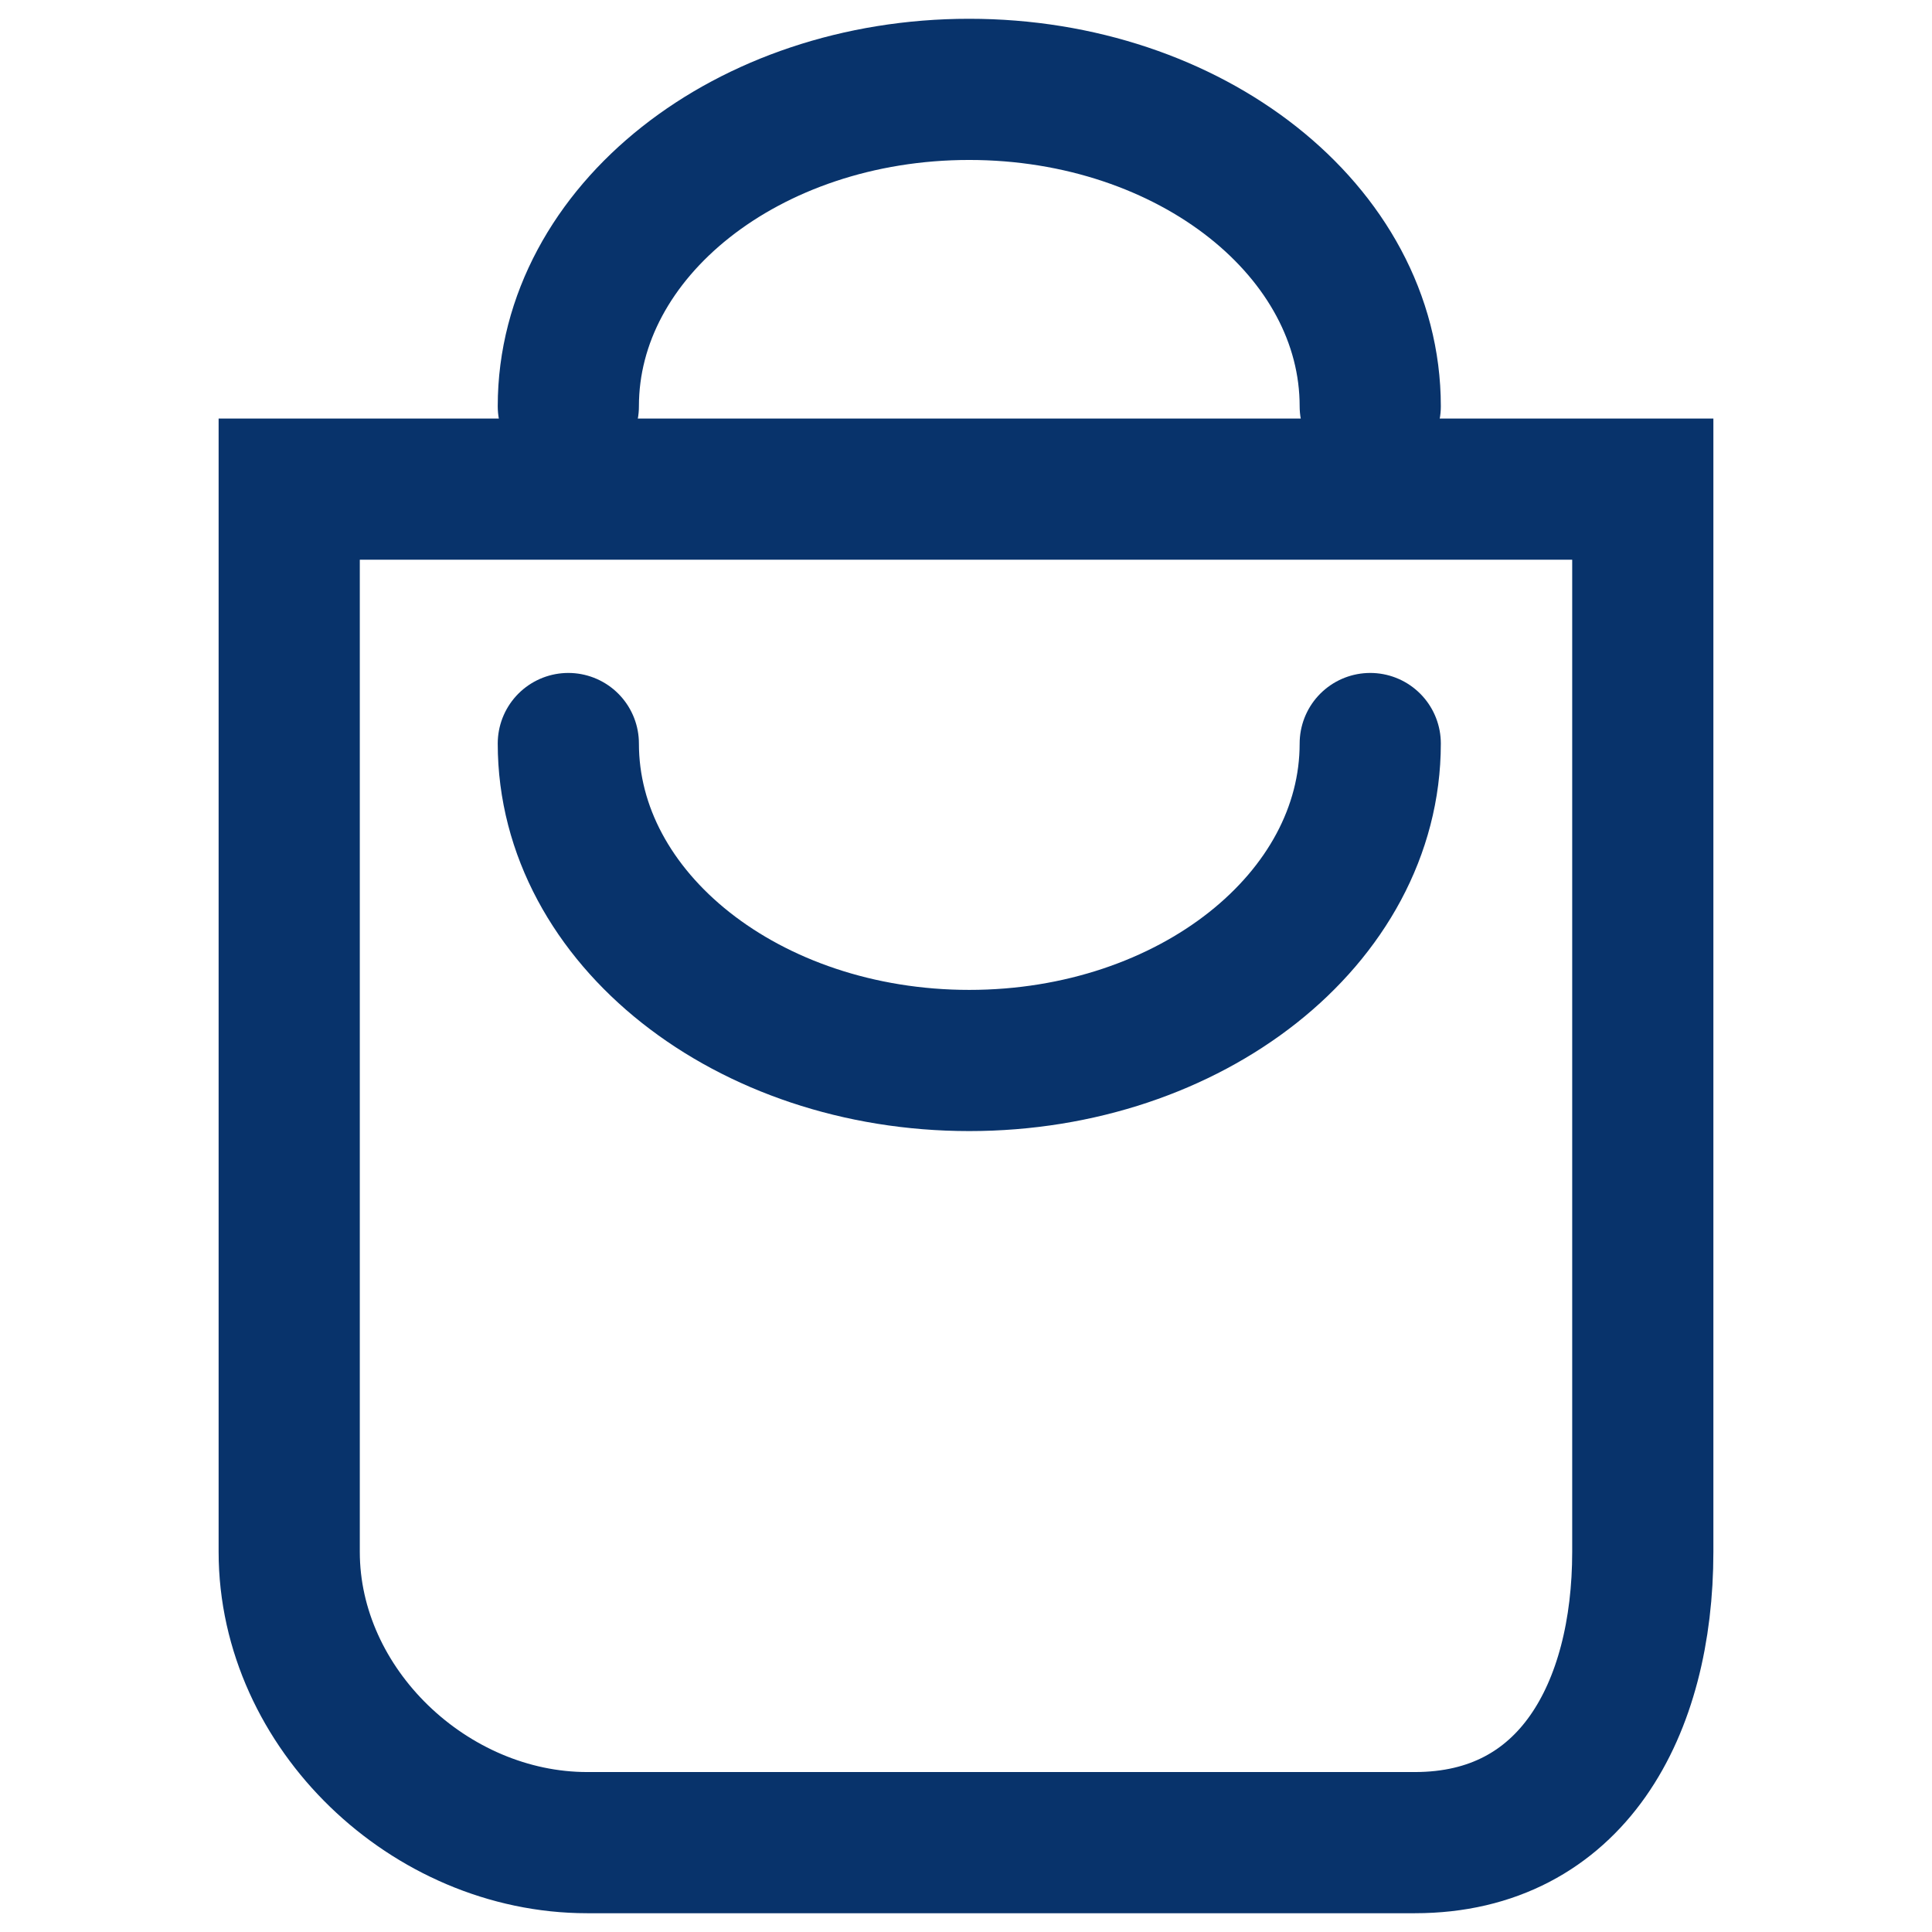 <?xml version="1.0" encoding="utf-8"?>
<!-- Generator: Adobe Illustrator 16.0.0, SVG Export Plug-In . SVG Version: 6.00 Build 0)  -->
<!DOCTYPE svg PUBLIC "-//W3C//DTD SVG 1.1//EN" "http://www.w3.org/Graphics/SVG/1.1/DTD/svg11.dtd">
<svg version="1.1" id="圖層_1" xmlns="http://www.w3.org/2000/svg" xmlns:xlink="http://www.w3.org/1999/xlink" x="0px" y="0px"
	 width="27.369px" height="27.369px" viewBox="0 0 27.369 27.369" enable-background="new 0 0 27.369 27.369" xml:space="preserve">
<path fill="none" stroke="#08336b" stroke-width="2" stroke-miterlimit="10" d="M23.272,6.929v15.055
	c0,2.227-1.002,4.119-3.229,4.119H8.318c-2.228,0-4.221-1.893-4.221-4.119V6.929H23.272z"/>
<path fill="none" stroke="#08336b" stroke-width="2" stroke-linecap="round" stroke-miterlimit="10" d="M19.411,10.533
	c0,2.479-2.543,4.49-5.68,4.49c-3.137,0-5.68-2.011-5.68-4.49"/>
<path fill="none" stroke="#08336b" stroke-width="2" stroke-linecap="round" stroke-miterlimit="10" d="M8.051,5.755
	c0-2.479,2.543-4.489,5.678-4.489c3.139,0,5.682,2.01,5.682,4.489"/>
</svg>
